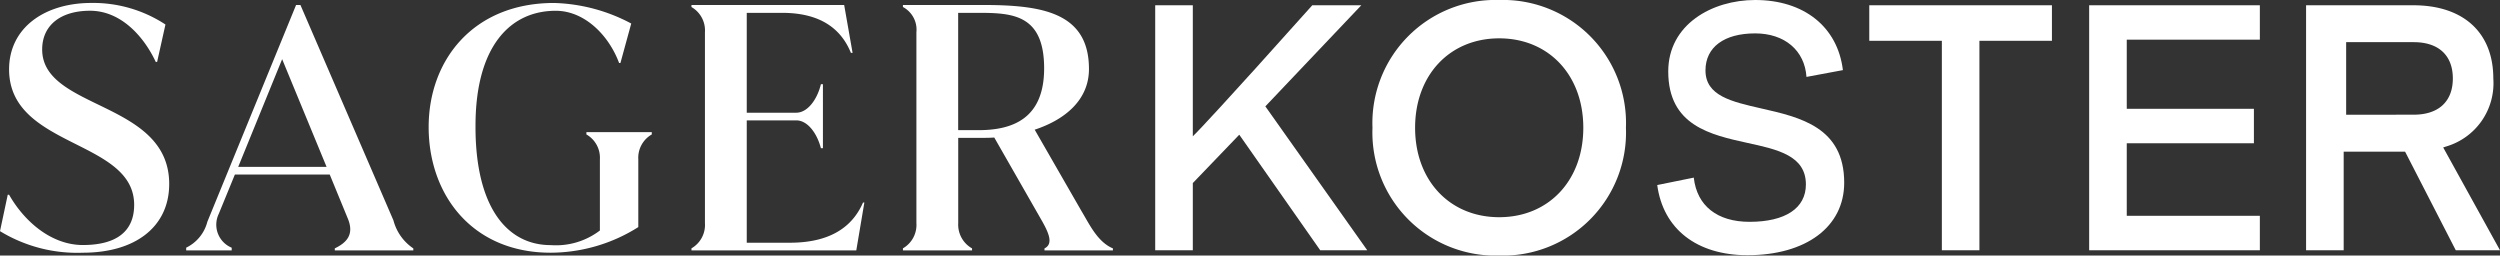 <?xml version="1.0"?>
<svg xmlns="http://www.w3.org/2000/svg" xmlns:xlink="http://www.w3.org/1999/xlink" id="Gruppe_90" data-name="Gruppe 90" width="217" height="22.182" viewBox="0 0 217 22.182">
  <rect x="0" y="0" width="217" height="22.182" fill="#333333" stroke="none"/>
  <defs>
    <clipPath id="clip-path">
      <path id="Pfad_63" data-name="Pfad 63" d="M0-1.738H217V-23.92H0Z" transform="translate(0 23.92)" fill="#fff"/>
    </clipPath>
  </defs>
  <g id="Gruppe_83" data-name="Gruppe 83" clip-path="url(#clip-path)">
    <g id="Gruppe_82" data-name="Gruppe 82" transform="translate(0 0.256)">
      <path id="Pfad_62" data-name="Pfad 62" d="M-.564-1.7c4.593,0,7.49-2.282,7.49-5.968C6.926-14.894-4.1-14.075-4.1-19.341c0-2.107,1.61-3.361,4.155-3.361,2.691,0,4.681,2.249,5.705,4.443h.117L6.6-21.507A11.419,11.419,0,0,0,.168-23.379c-4.067,0-7.14,2.165-7.14,5.764,0,6.846,10.856,6.056,10.856,11.762,0,2.4-1.668,3.486-4.448,3.486-2.751,0-5.091-2.052-6.408-4.364h-.117l-.672,3.16A12.857,12.857,0,0,0-.564-1.7M18.318-23.2h-.38l-7.7,18.813A3.451,3.451,0,0,1,8.4-2.137V-1.9H12.35v-.234a2.162,2.162,0,0,1-1.124-2.936l1.4-3.414h8.234l1.551,3.774c.614,1.434-.088,2.136-1.112,2.634V-1.9h6.817v-.175a4.211,4.211,0,0,1-1.726-2.429Zm-1.589,4.7,3.857,9.348h-7.67ZM40.037-1.7a14.315,14.315,0,0,0,7.607-2.224V-9.8a2.326,2.326,0,0,1,1.17-2.165v-.2H43.138v.2A2.326,2.326,0,0,1,44.309-9.8v6.173a6.289,6.289,0,0,1-4.271,1.268c-3.8,0-6.554-3.316-6.525-10.368,0-6.846,2.984-9.973,6.963-9.973,2.487,0,4.594,2.1,5.5,4.531h.117l.937-3.423a15.049,15.049,0,0,0-6.7-1.785c-7.023,0-10.884,4.974-10.884,10.767C29.446-6.731,33.22-1.7,40.037-1.7M67.15-6.058C66.39-4.3,64.723-2.567,60.8-2.567H57.057V-13.186h4.3c1,0,1.815,1.159,2.137,2.417h.175v-5.559h-.175c-.322,1.346-1.17,2.476-2.137,2.476h-4.3V-22.52h3.071c3.57,0,5.208,1.6,5.969,3.472h.146L65.513-23.2H52.258v.176a2.342,2.342,0,0,1,1.17,2.194V-4.273a2.344,2.344,0,0,1-1.17,2.194V-1.9H66.565l.7-4.155Zm14.9-6.32c2.662-.877,4.711-2.6,4.711-5.266,0-4.974-4.184-5.559-9.275-5.559H70.613v.176a2.225,2.225,0,0,1,1.17,2.194V-4.273a2.344,2.344,0,0,1-1.17,2.194V-1.9h6v-.175a2.364,2.364,0,0,1-1.2-2.194v-7.4H77.4c.38,0,.76,0,1.141-.029l4.184,7.314c.585,1.053.937,1.932.175,2.312V-1.9h5.94v-.175C87.5-2.635,86.793-4.186,86.12-5.3Zm-6.642.04V-22.52h1.727c2.984,0,5.735.136,5.735,4.818,0,4.359-2.722,5.365-5.706,5.365Z" transform="translate(7.761 23.379)" fill="#fff"/>
    </g>
  </g>
  <g id="Gruppe_84" data-name="Gruppe 84" transform="translate(162.253 0.459)">
    <path id="Pfad_64" data-name="Pfad 64" d="M0,0V3.08H6.3V21.264H9.56V3.08h6.295V0Z" fill="#fff"/>
  </g>
  <g id="Gruppe_85" data-name="Gruppe 85" transform="translate(181.339 0.459)">
    <path id="Pfad_65" data-name="Pfad 65" d="M0,0V21.264H14.816V18.275H3.264v-6.3H14.3V8.985H3.264v-6H14.816V0Z" fill="#fff"/>
  </g>
  <g id="Gruppe_90-2" data-name="Gruppe 90" clip-path="url(#clip-path)">
    <g id="Gruppe_86" data-name="Gruppe 86" transform="translate(200.166 0.458)">
      <path id="Pfad_66" data-name="Pfad 66" d="M-1.018-1.666H2.821L-2.11-10.59l.251-.082a5.725,5.725,0,0,0,4.1-5.905c0-3.978-2.592-6.354-6.934-6.354h-9.318V-1.666h3.263v-8.558h5.33l.061.117Zm-9.515-11.763v-6.3h5.867c2.157,0,3.393,1.147,3.393,3.148s-1.236,3.147-3.393,3.147Z" transform="translate(14.013 22.931)" fill="#fff"/>
    </g>
    <g id="Gruppe_87" data-name="Gruppe 87" transform="translate(100.275 0.458)">
      <path id="Pfad_67" data-name="Pfad 67" d="M-1.122-1.666H2.96L-5.845-14.1l-.041-.057.264-.277,8.068-8.5H-1.81c-8.027,8.979-9.92,10.92-10,11l-.372.377V-22.931h-3.264V-1.666h3.264V-7.5l.043-.044,3.989-4.152.152.215Z" transform="translate(15.443 22.931)" fill="#fff"/>
    </g>
    <g id="Gruppe_88" data-name="Gruppe 88" transform="translate(143.848 0)">
      <path id="Pfad_68" data-name="Pfad 68" d="M-.613-1.735c5.1,0,8.4-2.47,8.4-6.292,0-4.812-3.817-5.679-7.183-6.443-2.608-.593-4.858-1.1-4.858-3.306,0-2.011,1.612-3.212,4.312-3.212,2.561,0,4.3,1.481,4.455,3.778l3.162-.59C7.216-21.556,4.3-23.886.059-23.886c-3.749,0-7.545,2.13-7.545,6.2,0,4.7,3.666,5.5,6.9,6.211,2.6.568,5.048,1.1,5.048,3.6,0,2.061-1.783,3.243-4.893,3.243C-3.243-4.631-5-6.03-5.27-8.469l-3.172.645C-7.93-4.011-5.007-1.735-.613-1.735" transform="translate(8.442 23.886)" fill="#fff"/>
    </g>
    <g id="Gruppe_89" data-name="Gruppe 89" transform="translate(119.132 0)">
      <path id="Pfad_69" data-name="Pfad 69" d="M-.862,0a10.683,10.683,0,0,0-11,11.091,10.683,10.683,0,0,0,11,11.091,10.683,10.683,0,0,0,11-11.091A10.683,10.683,0,0,0-.862,0m0,18.853c-4.3,0-7.3-3.192-7.3-7.762s3-7.763,7.3-7.763,7.3,3.192,7.3,7.763-3,7.762-7.3,7.762" transform="translate(11.861)" fill="#fff"/>
    </g>
  </g>
</svg>
